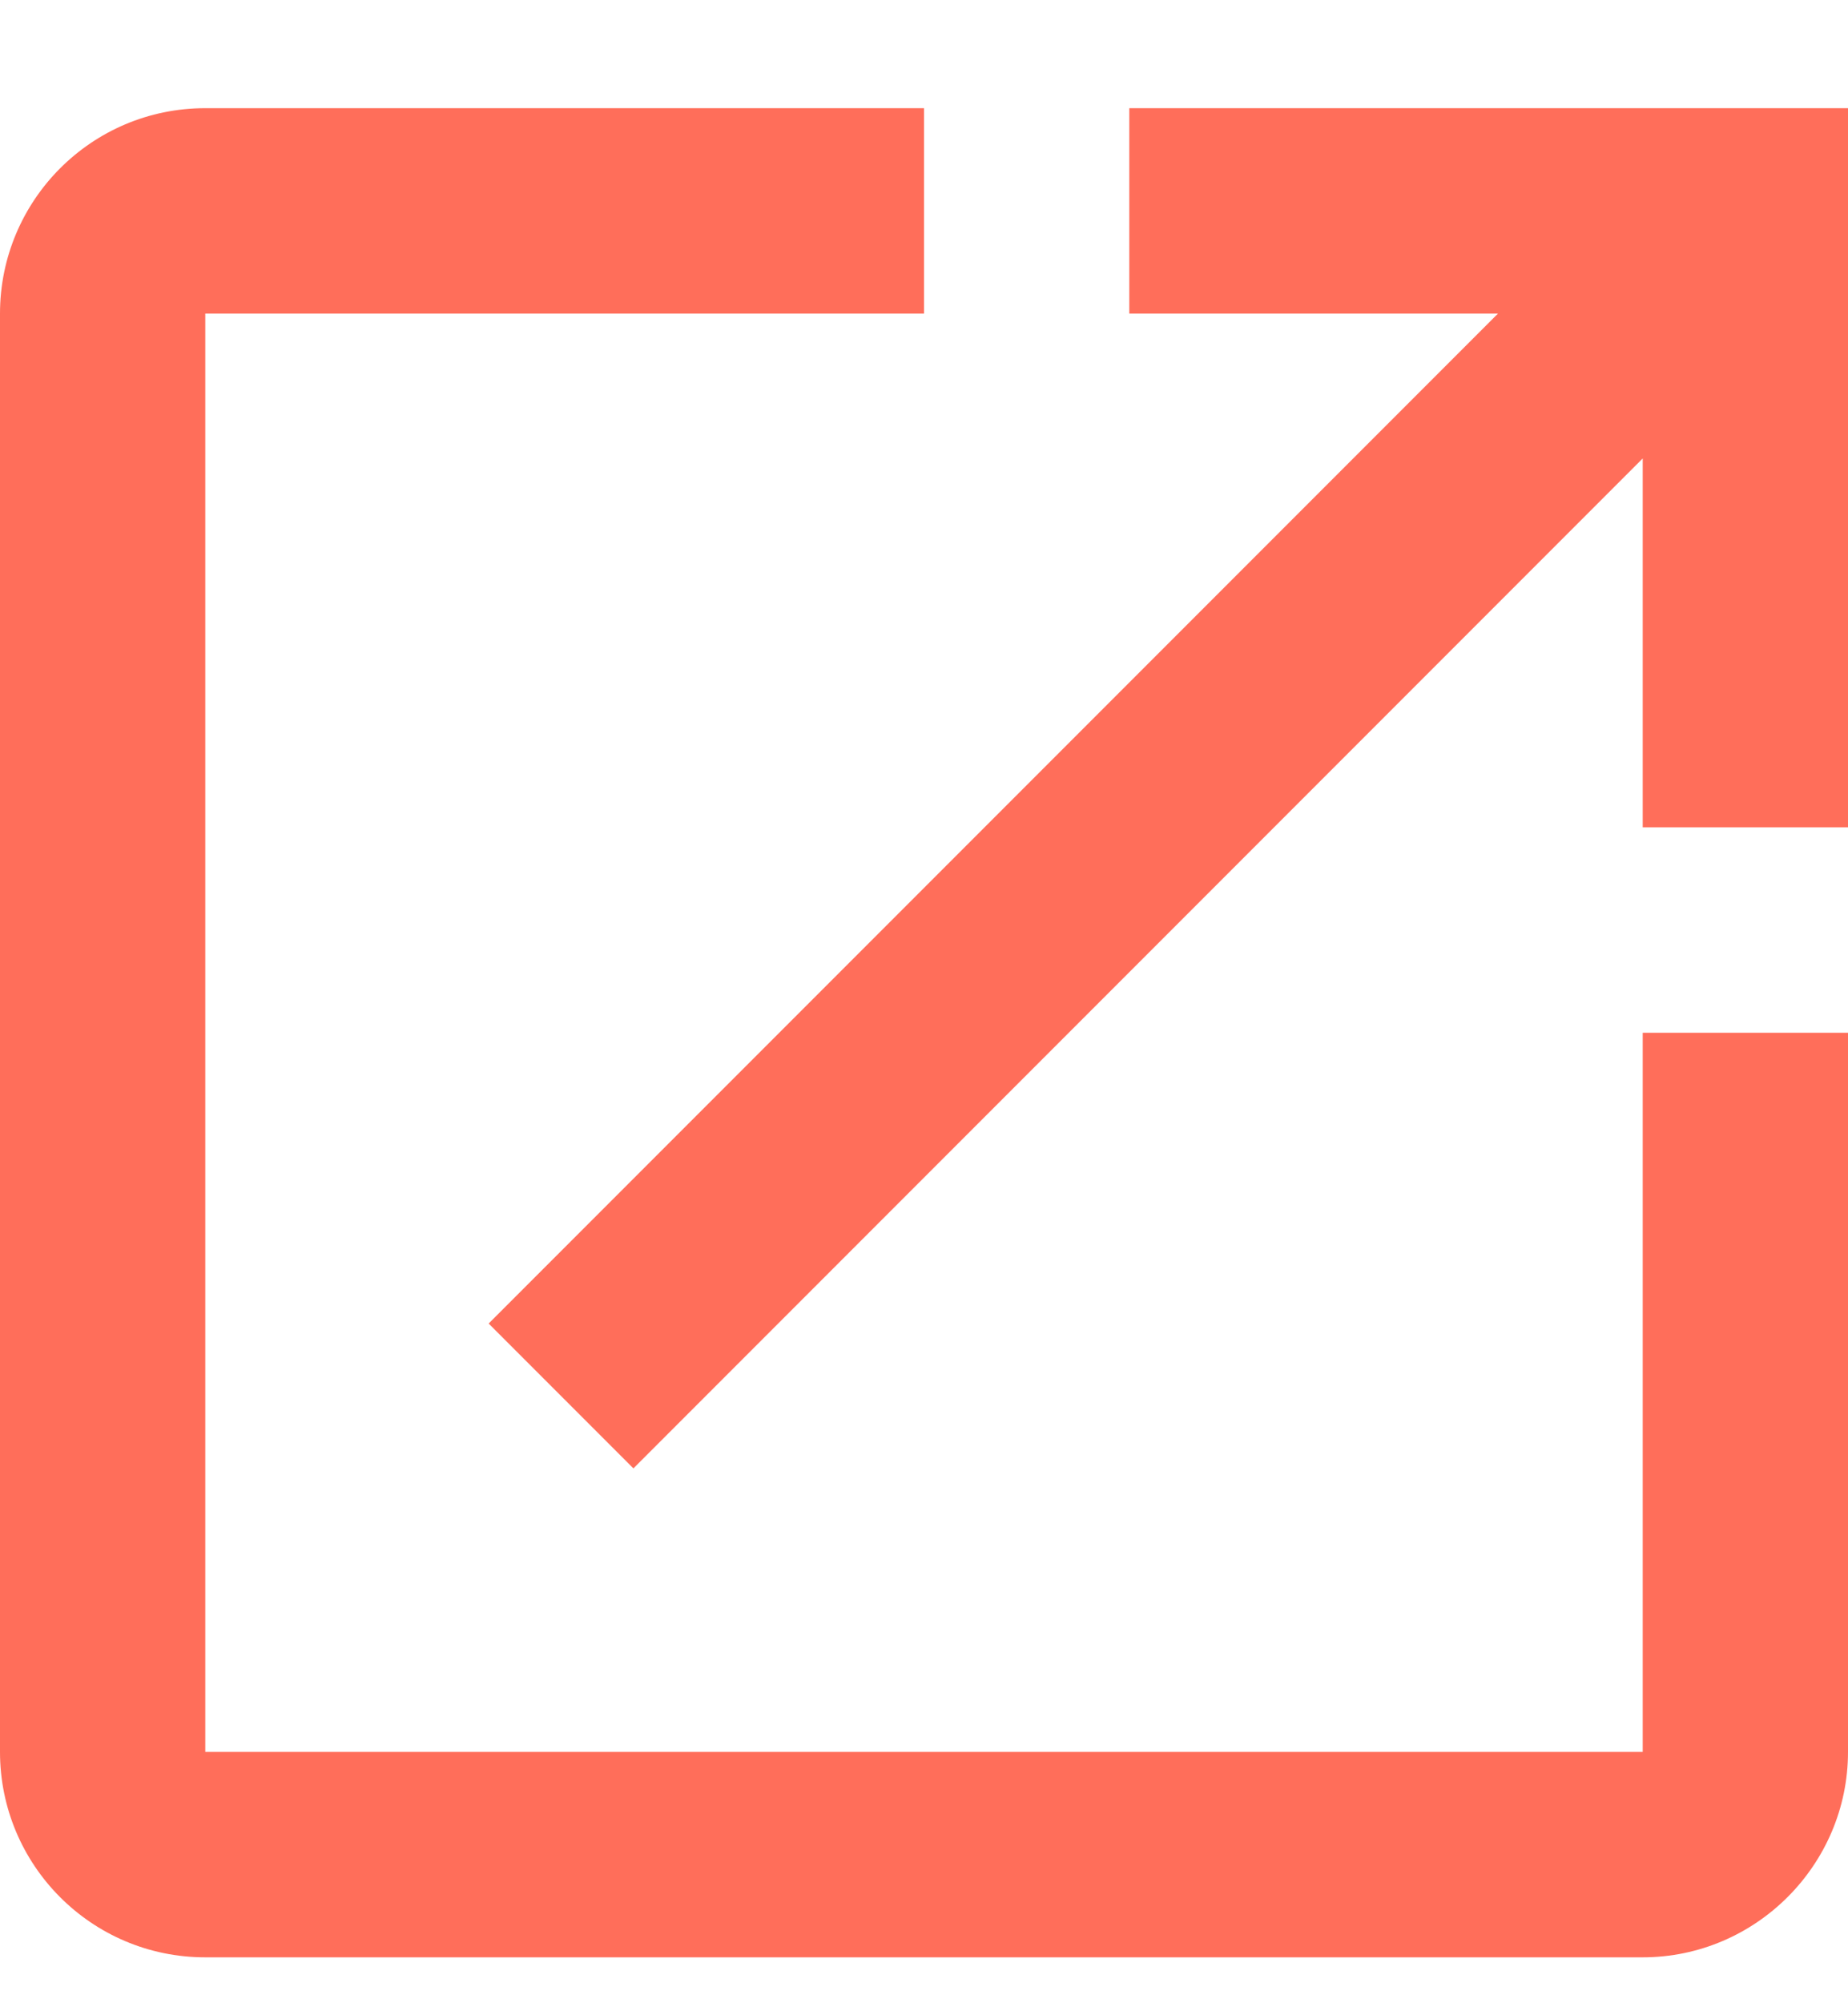 <svg width="12" height="13" viewBox="0 0 12 13" fill="none" xmlns="http://www.w3.org/2000/svg">
<path d="M10.667 11.369H1.333V2.035H6V0.702H1.333C0.593 0.702 0 1.302 0 2.035V11.369C0 12.102 0.593 12.702 1.333 12.702H10.667C11.4 12.702 12 12.102 12 11.369V6.702H10.667V11.369ZM7.333 0.702V2.035H9.727L3.173 8.589L4.113 9.529L10.667 2.975V5.369H12V0.702H7.333Z" fill="#FF6E5A"/>
</svg>
